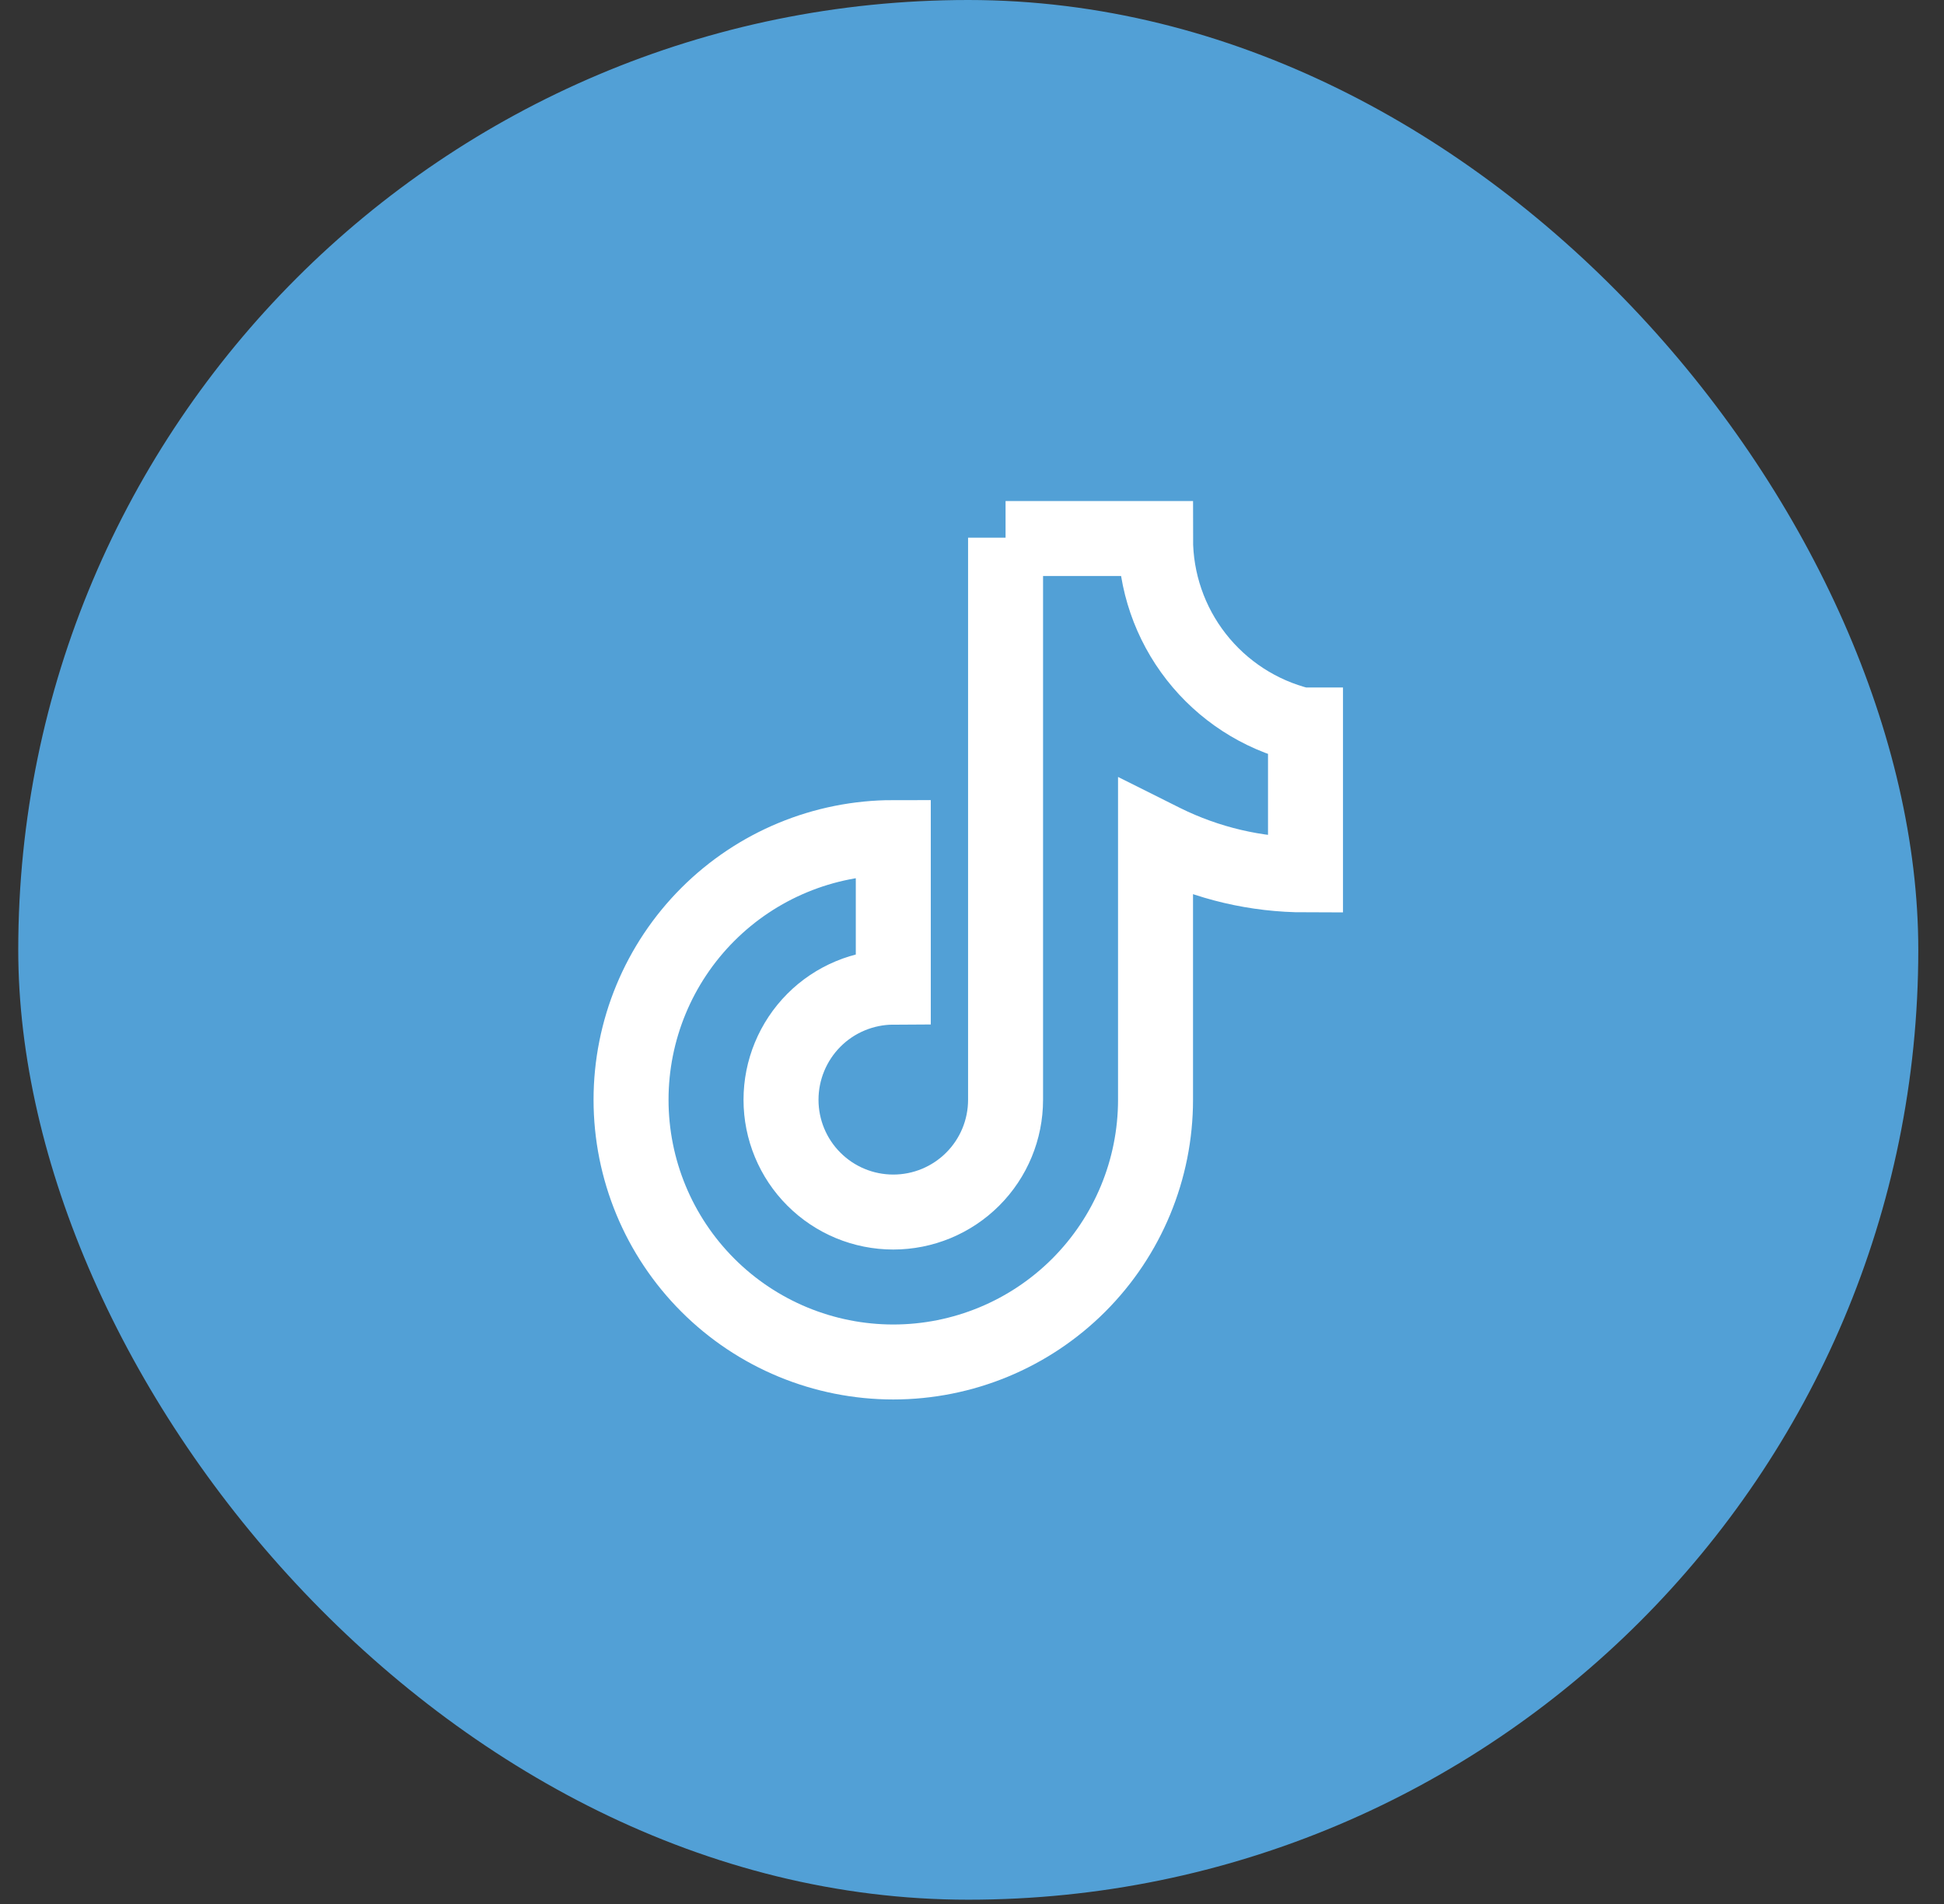 <svg width="49" height="48" viewBox="0 0 49 48" fill="none" xmlns="http://www.w3.org/2000/svg">
<rect x="0" y="0" width="49" height="48" fill="#333333" stroke="none"/>
<rect x="0.46" width="47.892" height="47.892" rx="23.946" fill="#52A0D6"/>
<g clip-path="url(#clip0_5233_649)">
<path d="M25.346 13.556V27.726C25.346 28.477 25.048 29.197 24.517 29.727C23.986 30.258 23.266 30.556 22.516 30.556C21.765 30.556 21.045 30.258 20.515 29.727C19.984 29.197 19.686 28.477 19.686 27.726C19.686 26.975 19.984 26.254 20.514 25.721C21.044 25.189 21.764 24.889 22.516 24.886V21.116C20.763 21.116 19.081 21.813 17.842 23.052C16.602 24.292 15.906 25.973 15.906 27.726C15.906 29.479 16.602 31.16 17.842 32.4C19.081 33.64 20.763 34.336 22.516 34.336C24.269 34.336 25.95 33.64 27.19 32.4C28.429 31.16 29.126 29.479 29.126 27.726V21.116L29.326 21.216C30.439 21.768 31.664 22.055 32.906 22.056V18.276H32.796C31.747 18.015 30.816 17.41 30.151 16.558C29.486 15.707 29.125 14.657 29.126 13.576H25.346V13.556Z" stroke="white" stroke-width="1.89" stroke-miterlimit="10"/>
</g>
<defs>
<clipPath id="clip0_5233_649">
<rect width="24" height="24" fill="white" transform="translate(12.406 11.946)"/>
</clipPath>
</defs>
</svg>
